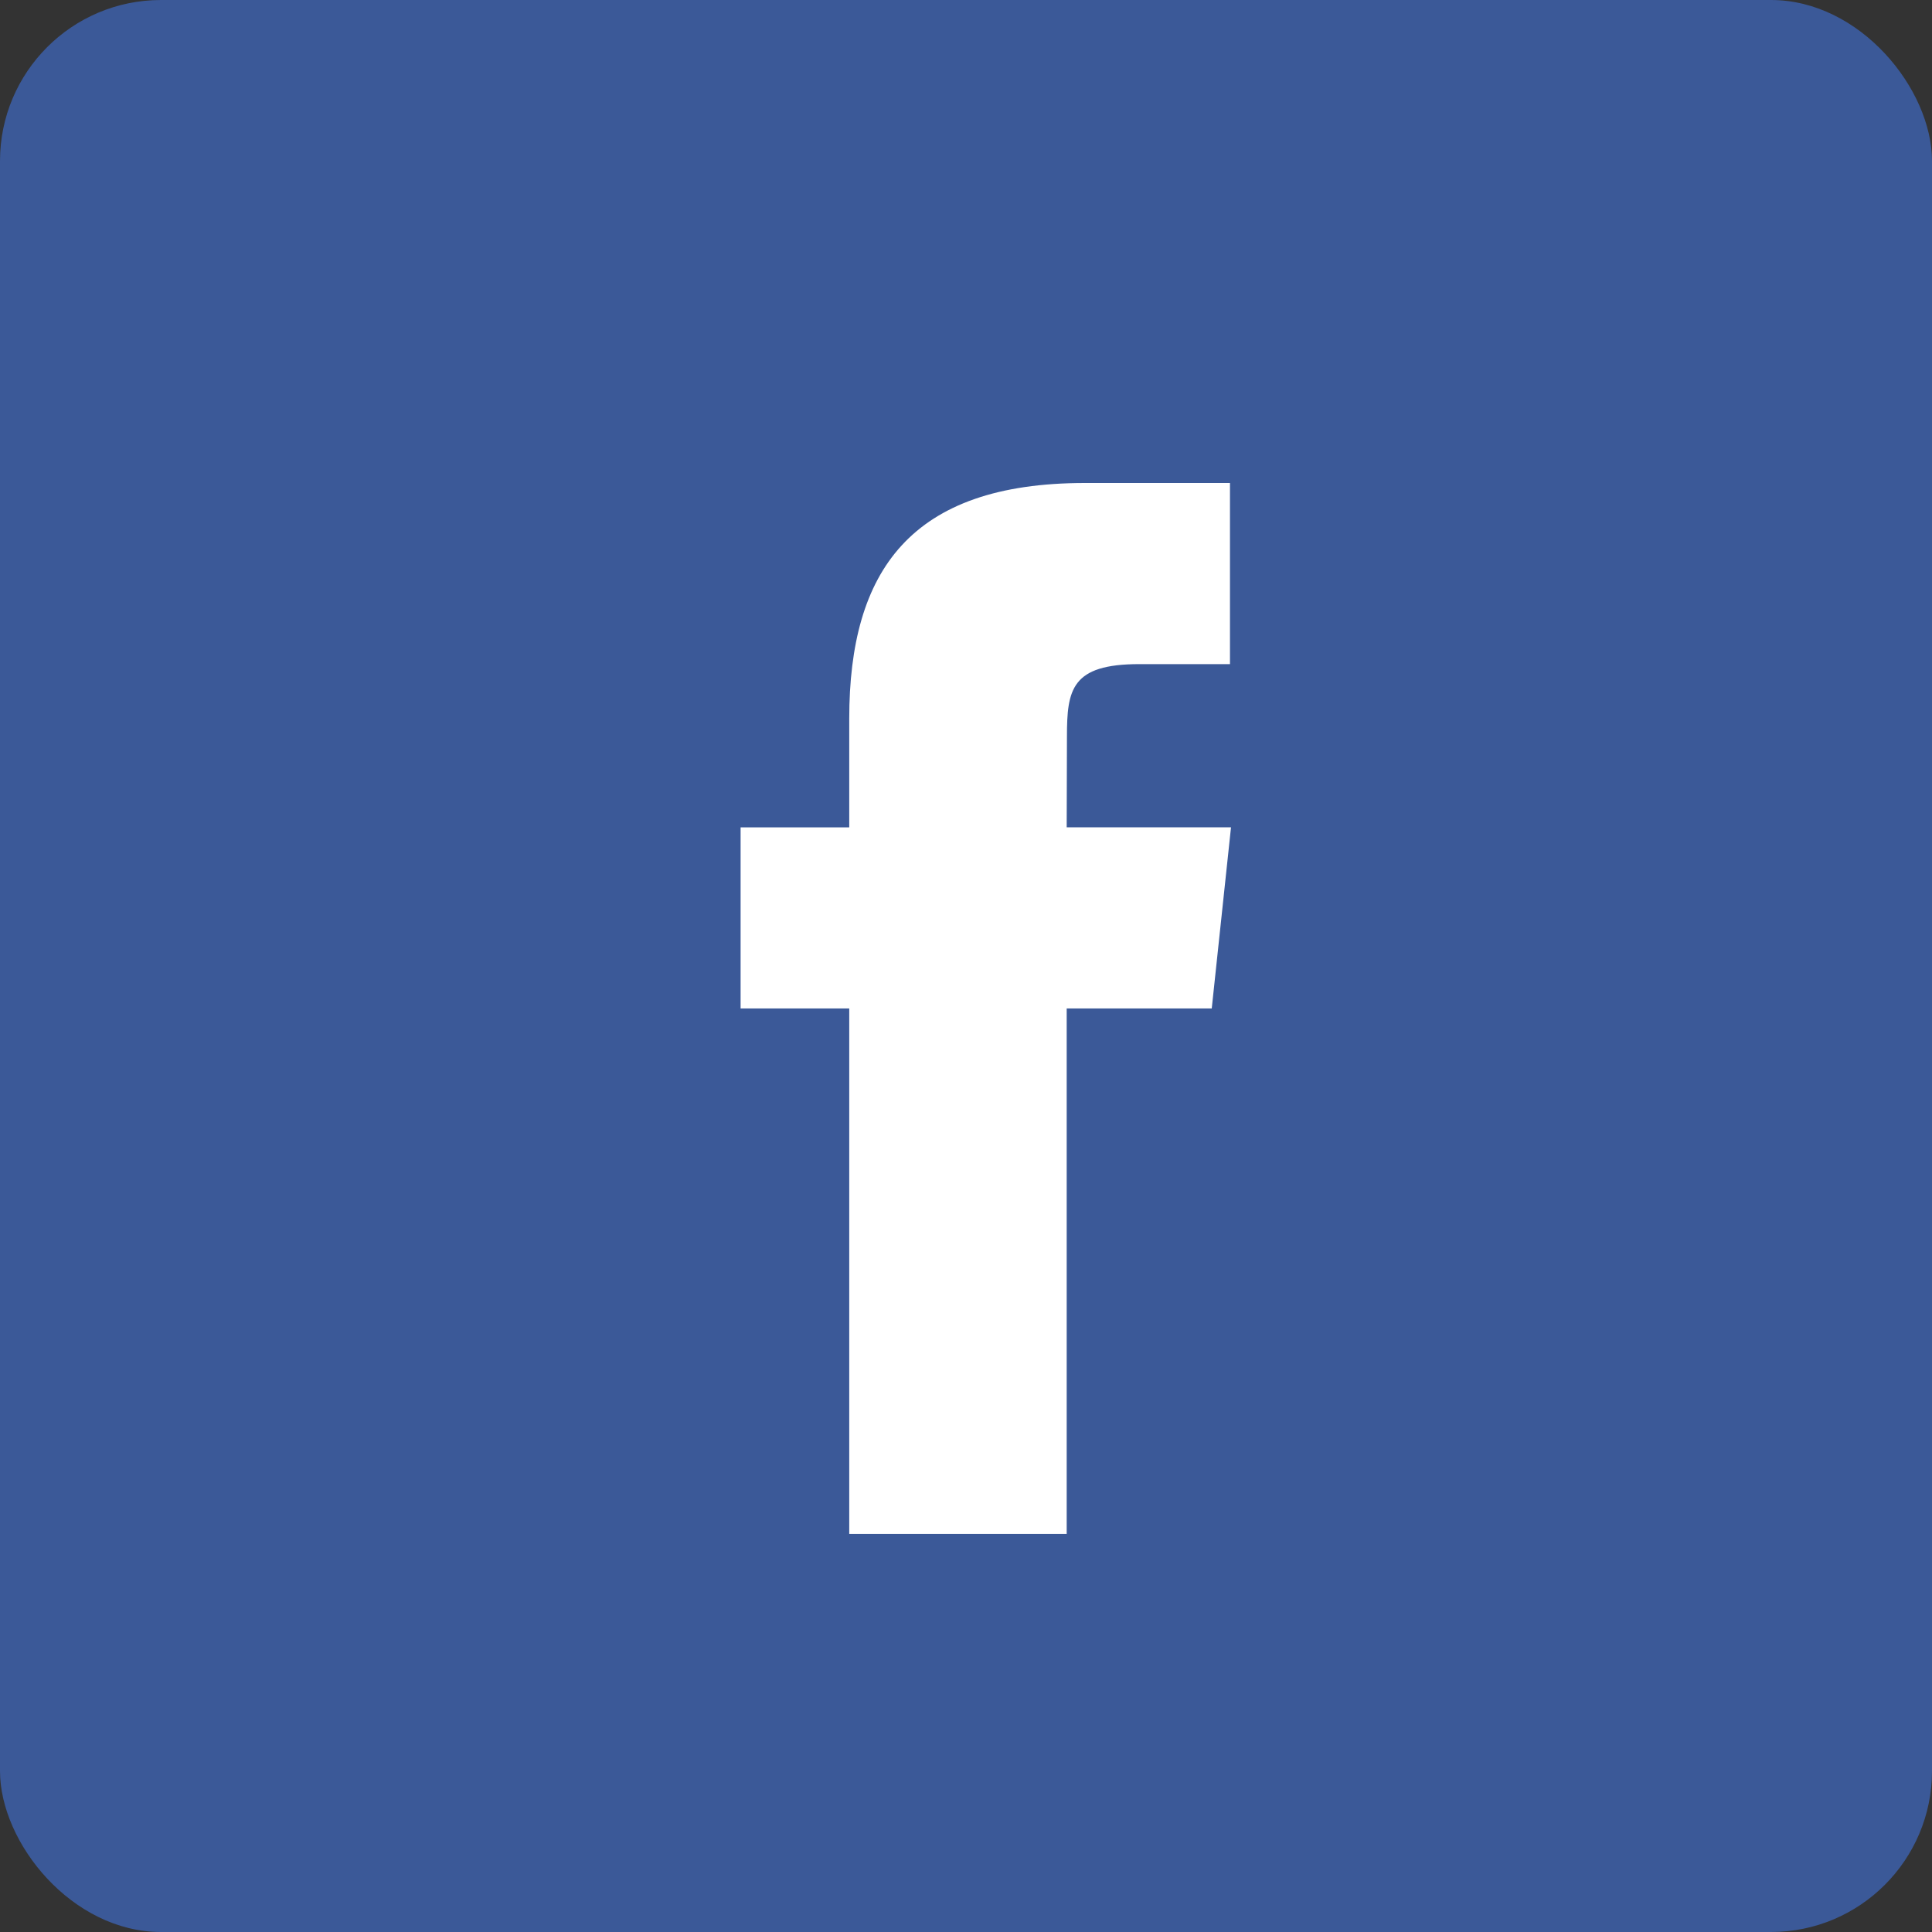 <svg width="60" height="60" viewBox="0 0 60 60" fill="none" xmlns="http://www.w3.org/2000/svg">
<rect x="0" y="0" width="60" height="60" fill="#333333" stroke="none"/>
<path fill-rule="evenodd" clip-rule="evenodd" d="M0 30C0 13.431 13.431 0 30 0C46.569 0 60 13.431 60 30C60 46.569 46.569 60 30 60C13.431 60 0 46.569 0 30Z" fill="#3B5998"/>
<rect width="60" height="60" rx="5" fill="#3B5998"/>
<path fill-rule="evenodd" clip-rule="evenodd" d="M33.127 47.639V31.318H37.632L38.23 25.693H33.127L33.135 22.878C33.135 21.411 33.274 20.625 35.381 20.625H38.198V15H33.691C28.279 15 26.374 17.729 26.374 22.317V25.694H23V31.318H26.374V47.639H33.127Z" fill="white"/>
</svg>
